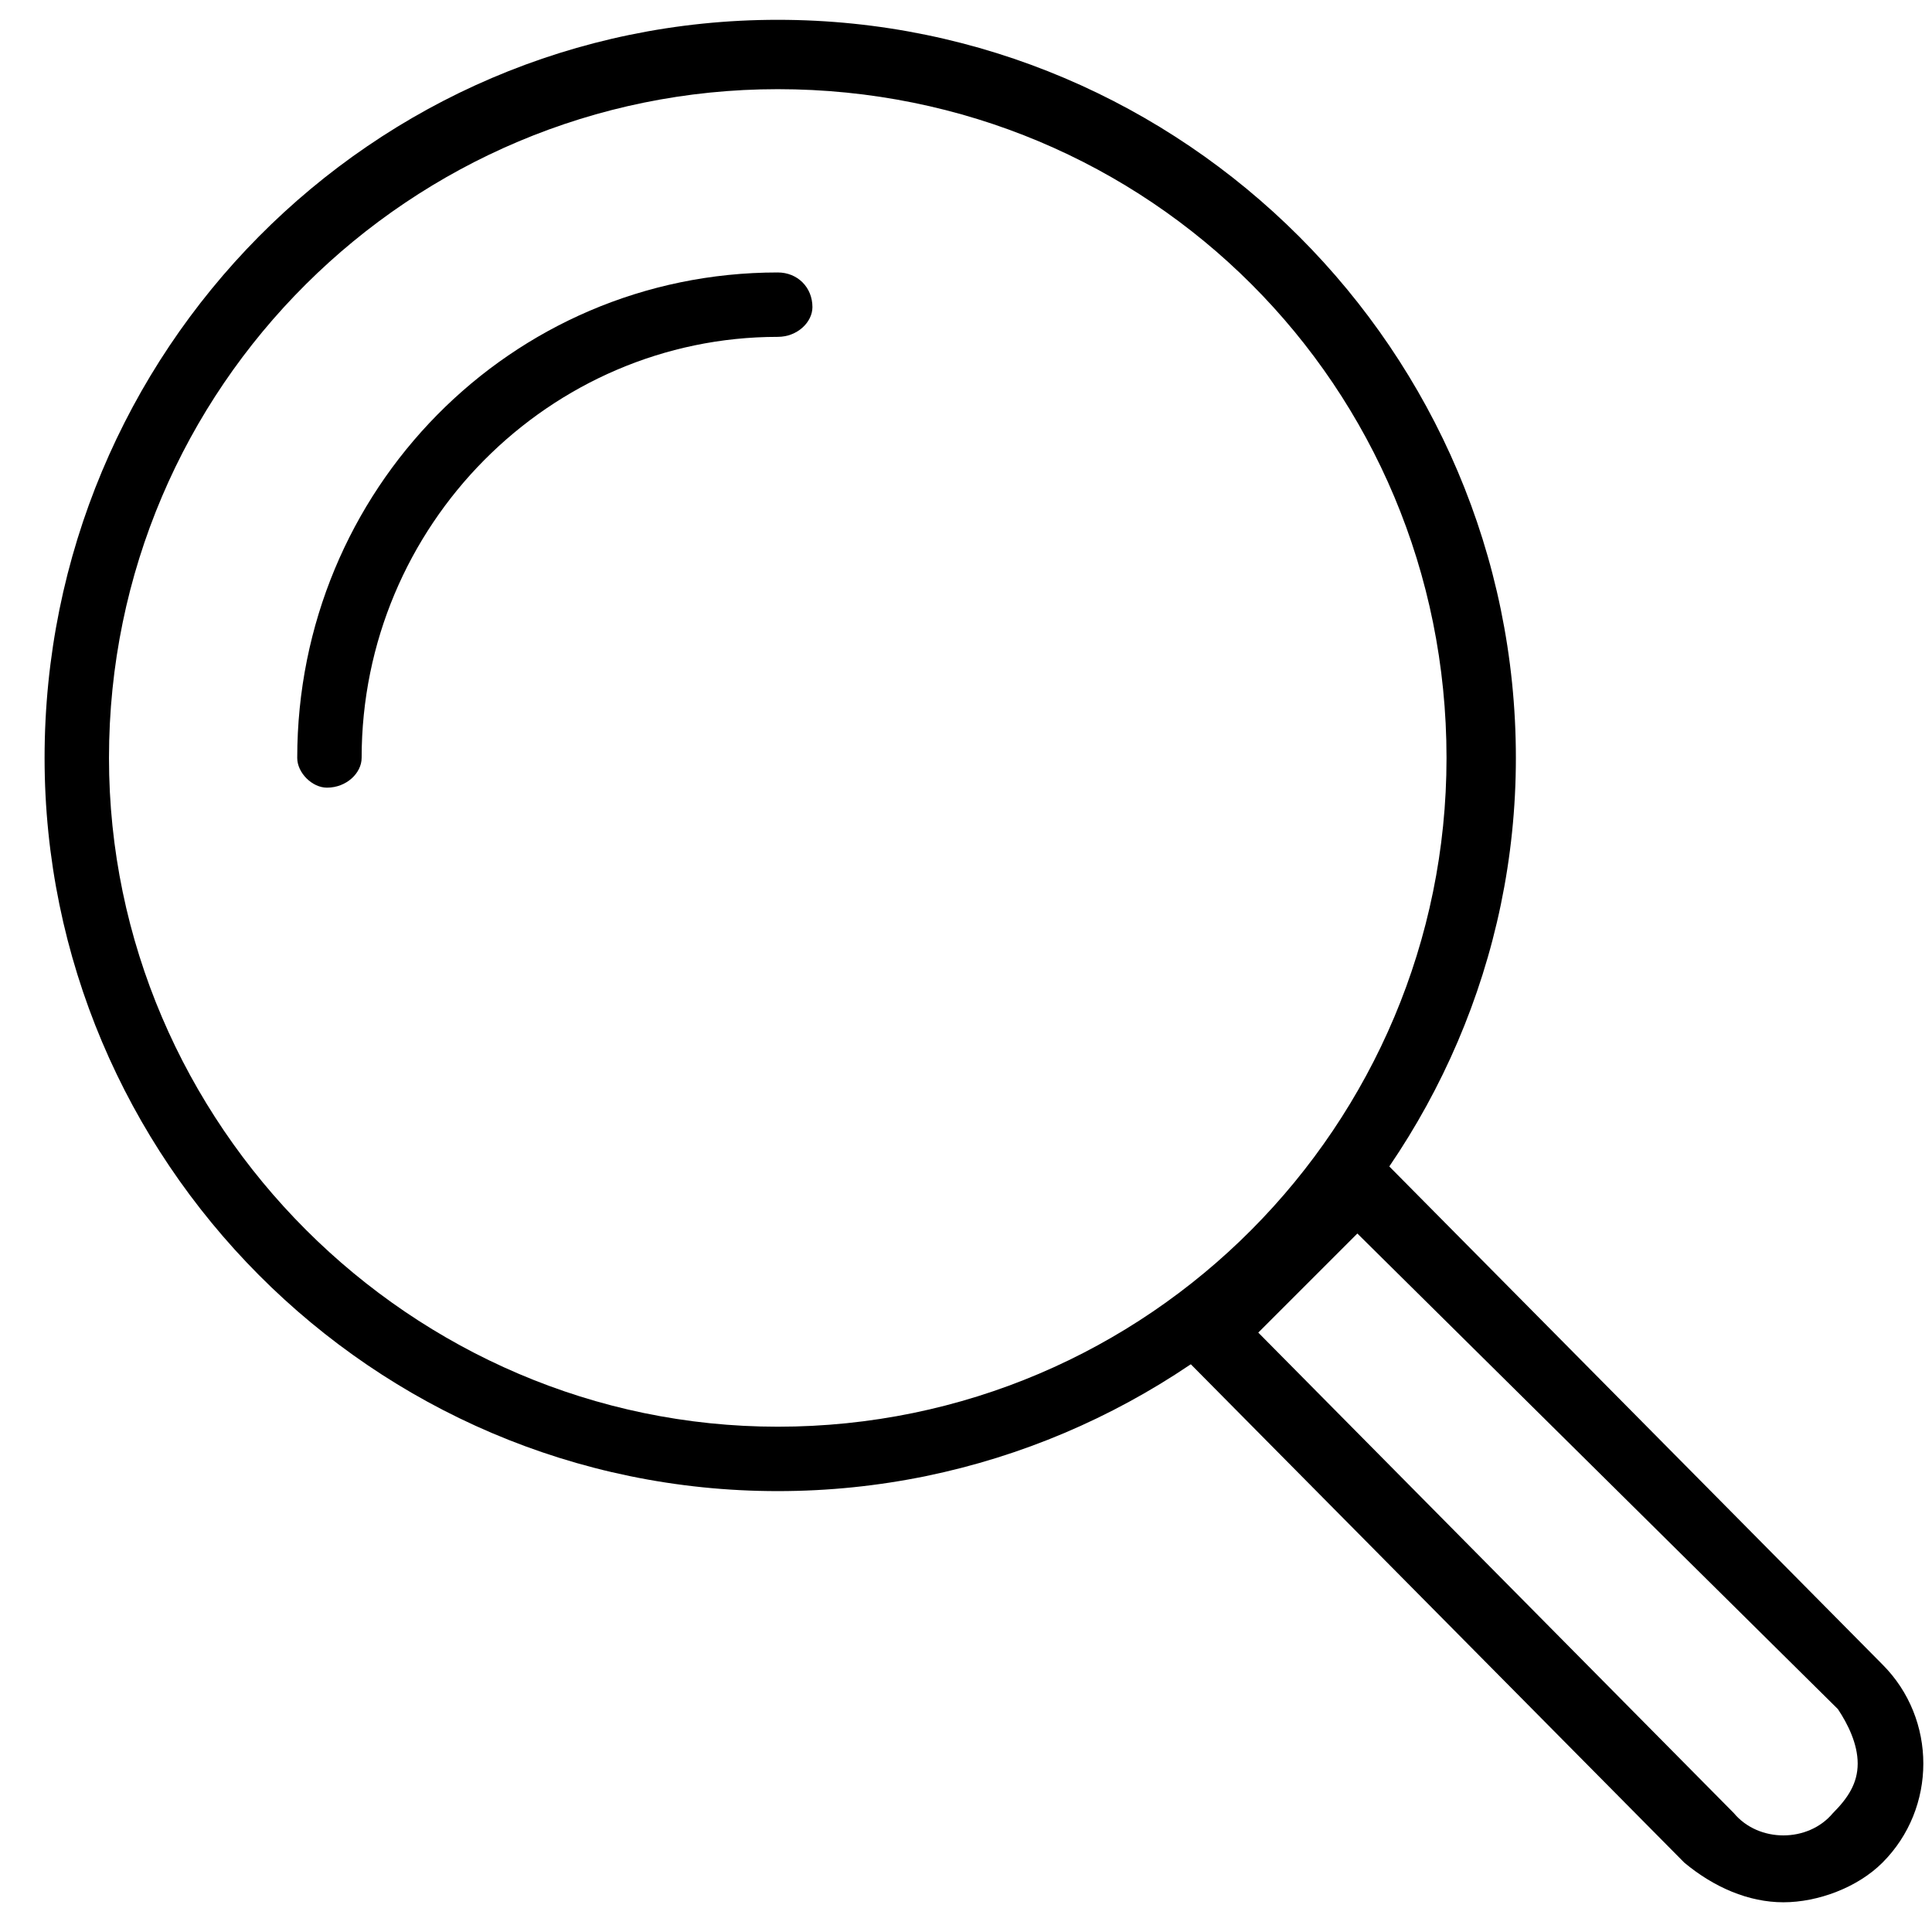 <svg version="1.2" xmlns="http://www.w3.org/2000/svg" viewBox="0 0 39 39" width="39" height="39">
	<title>&lt;Group&gt;</title>
	<style>
		.s0 { fill: #000000 } 
	</style>
	<g id="&lt;Group&gt;">
		<g id="&lt;Group&gt;">
			<g id="&lt;Group&gt;">
				<path id="&lt;Compound Path&gt;" fill-rule="evenodd" class="s0" d="m15.7 30.1c-8.2 0-14.8-6.7-14.8-14.8 0-8.2 6.6-14.9 14.8-14.9 8.2 0 14.9 6.7 14.9 14.9 0 8.1-6.7 14.8-14.9 14.8zm0-28.3c-7.4 0-13.5 6-13.5 13.5 0 7.4 6.1 13.5 13.5 13.5 7.5 0 13.5-6.1 13.5-13.5 0-7.5-6-13.5-13.5-13.5z"/>
			</g>
			<g id="&lt;Group&gt;">
				<path id="&lt;Compound Path&gt;" fill-rule="evenodd" class="s0" d="m36 38.4c-0.7 0-1.4-0.3-2-0.8l-10.1-10.2q-0.2-0.2-0.2-0.5 0-0.3 0.2-0.5l3-3c0.3-0.2 0.7-0.2 1 0l10.1 10.2c1.1 1.1 1.1 2.9 0 4-0.5 0.5-1.3 0.8-2 0.8zm-10.6-11.5l9.6 9.7c0.5 0.6 1.5 0.6 2 0 0.3-0.3 0.5-0.6 0.5-1 0-0.4-0.2-0.8-0.4-1.1l-9.7-9.6z"/>
			</g>
		</g>
		<g id="&lt;Group&gt;">
			<path id="&lt;Path&gt;" class="s0" d="m6.6 15.9c-0.3 0-0.6-0.3-0.6-0.6 0-5.4 4.3-9.8 9.7-9.8 0.4 0 0.7 0.3 0.7 0.7 0 0.3-0.3 0.6-0.7 0.6-4.6 0-8.4 3.8-8.4 8.5 0 0.3-0.3 0.6-0.7 0.6z"/>
		</g>
	</g>
</svg>